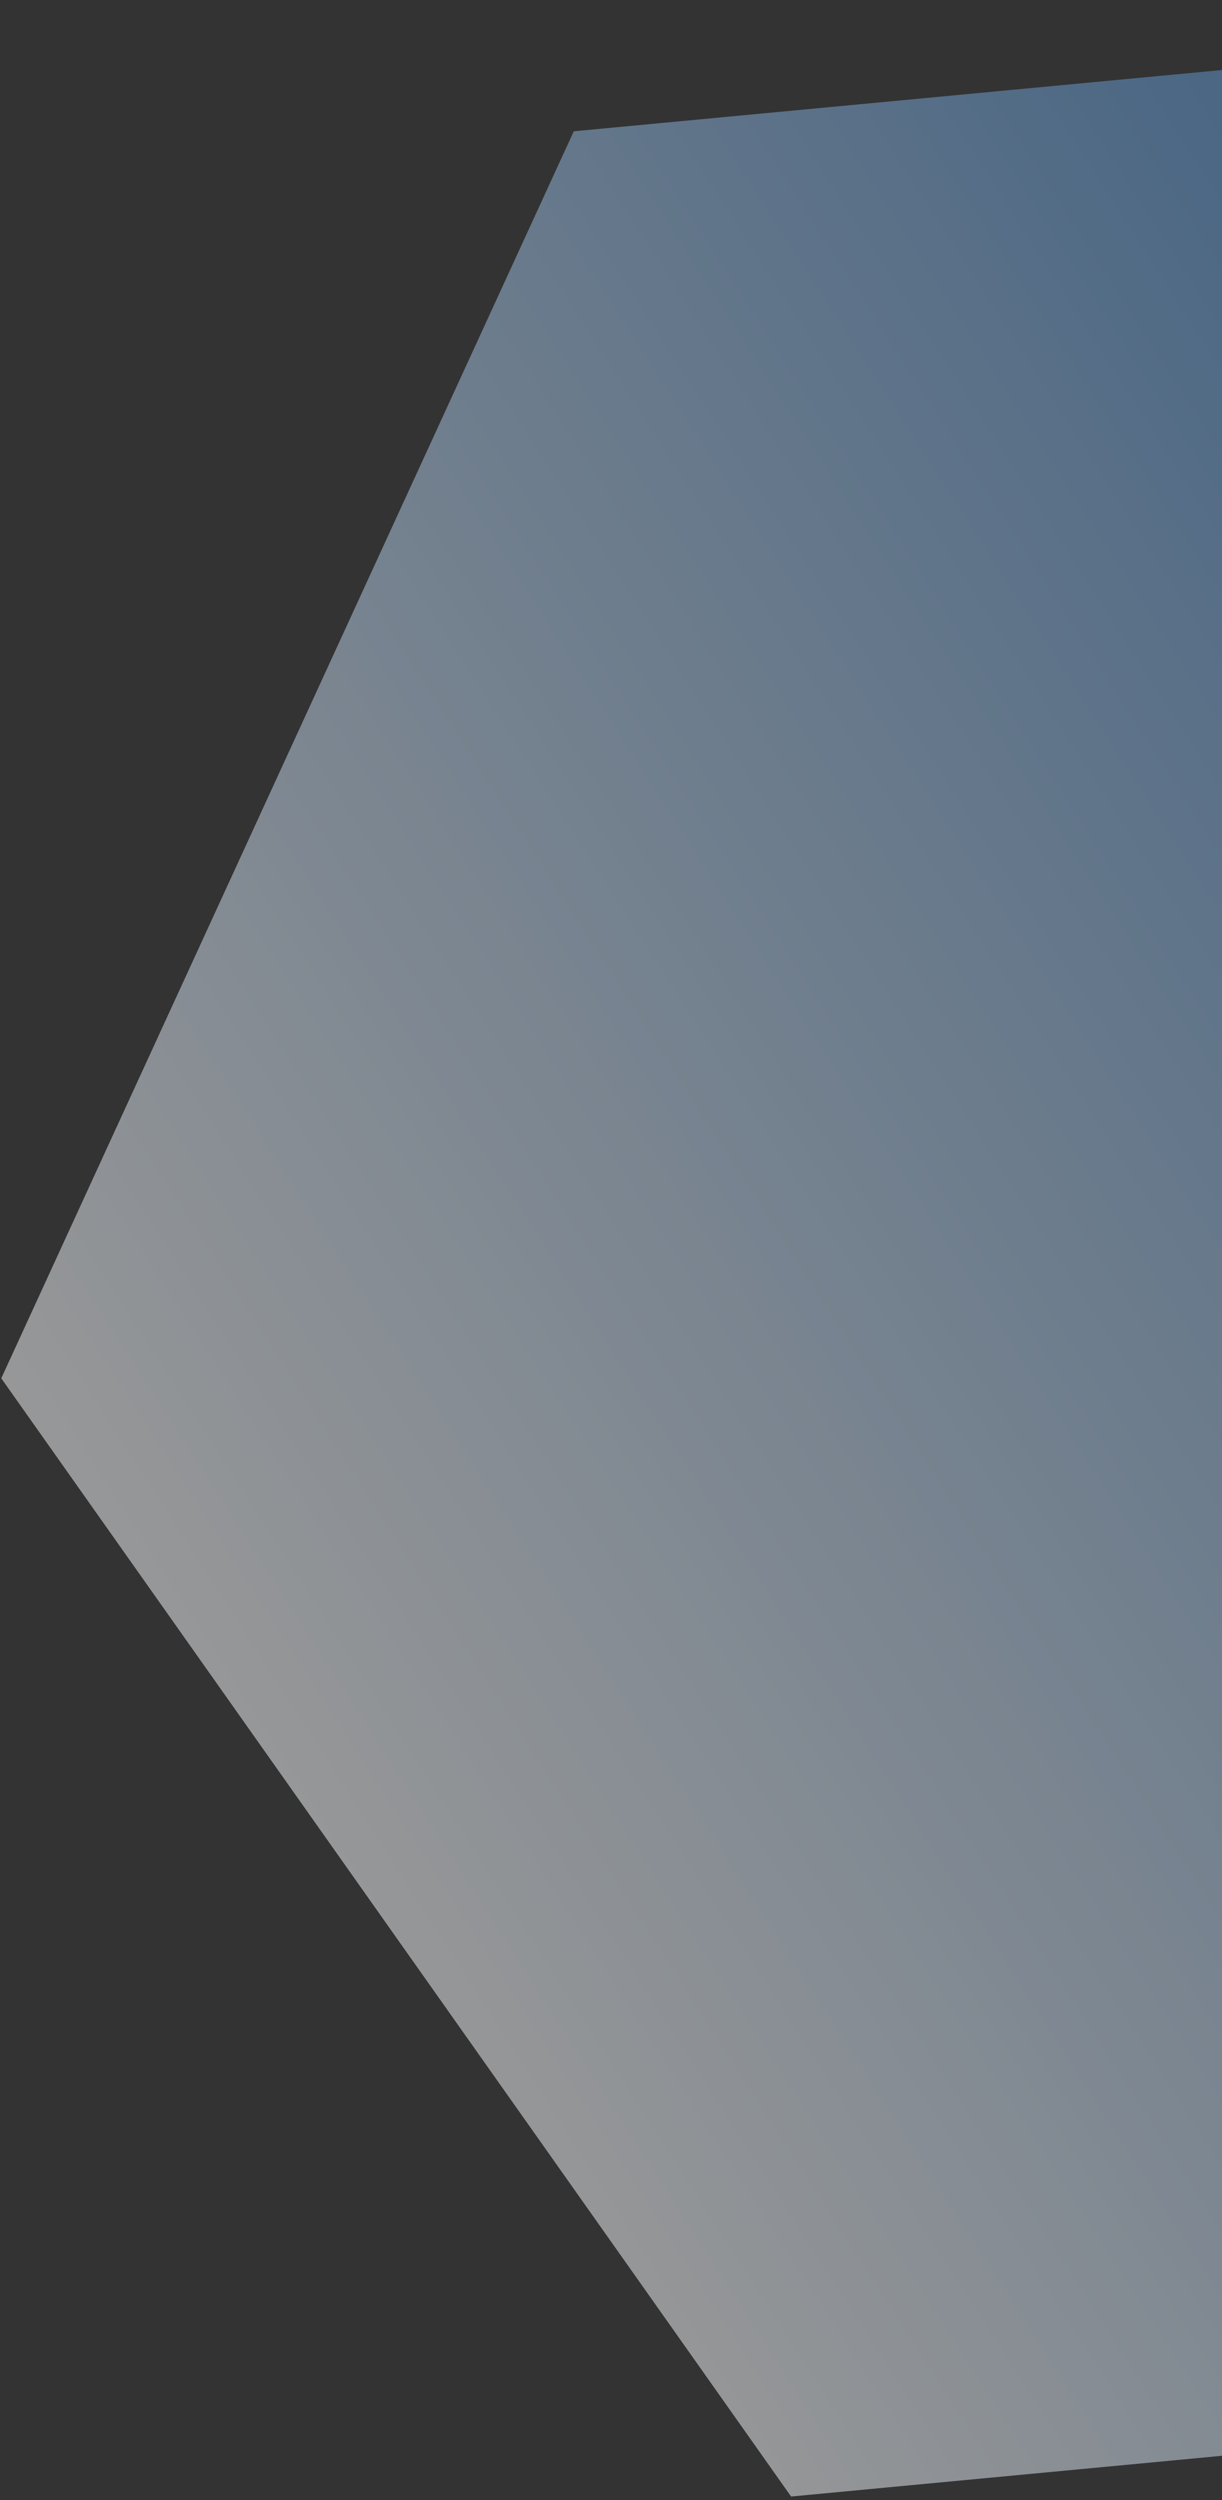 <svg width="225" height="460" viewBox="0 0 225 460" fill="none" xmlns="http://www.w3.org/2000/svg">
<rect x="0" y="0" width="225" height="460" fill="#333333" stroke="none"/>
<path opacity="0.5" d="M105.647 24.158L0.235 253.603L145.659 459.35L396.495 435.653L501.907 206.208L356.483 0.461L105.647 24.158Z" fill="url(#paint0_linear_256_19291)"/>
<defs>
<linearGradient id="paint0_linear_256_19291" x1="57.288" y1="355.535" x2="427.74" y2="116.749" gradientUnits="userSpaceOnUse">
<stop stop-color="white"/>
<stop offset="1" stop-color="#2C78C7"/>
</linearGradient>
</defs>
</svg>
